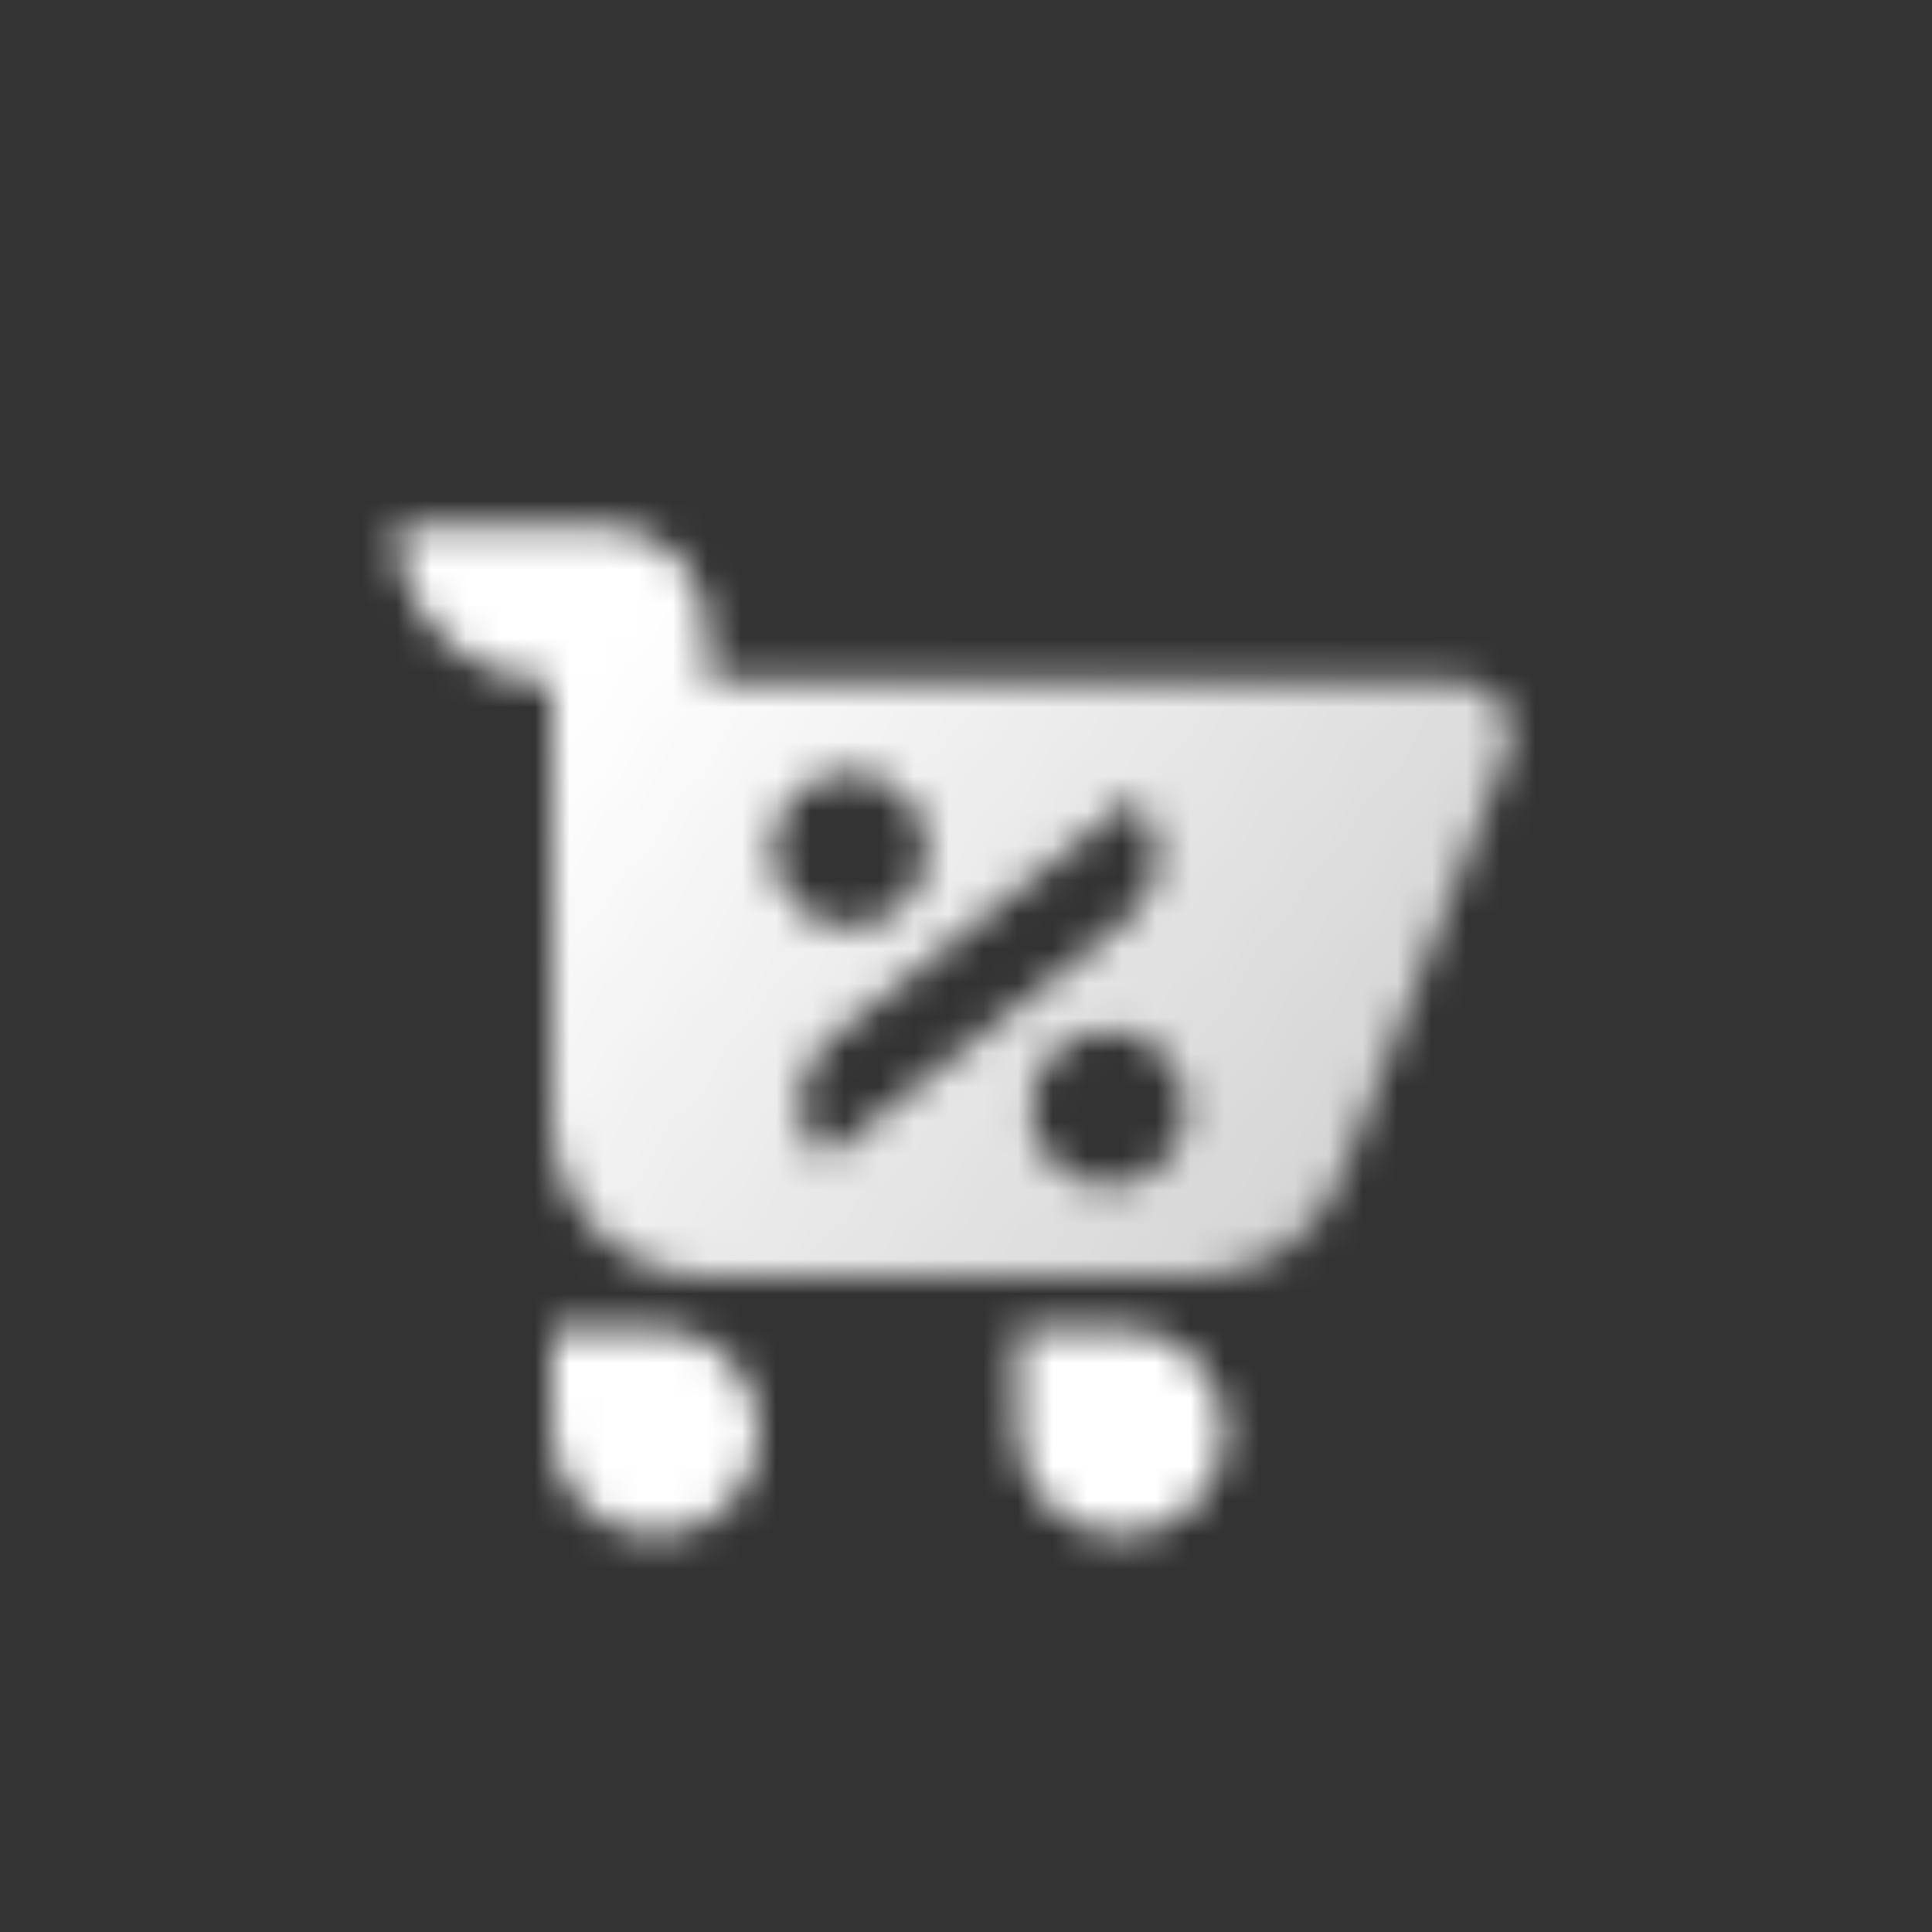<svg width="56" height="56" viewBox="0 0 56 56" fill="none" xmlns="http://www.w3.org/2000/svg">
<rect x="0" y="0" width="56" height="56" fill="#333333" stroke="none"/>
<mask id="mask0_63_471" style="mask-type:alpha" maskUnits="userSpaceOnUse" x="11" y="15" width="33" height="30">
<path d="M16 38.5H19C20.657 38.5 22 39.843 22 41.5C22 43.157 20.657 44.5 19 44.5C17.343 44.5 16 43.157 16 41.5V38.5Z" fill="black"/>
<path d="M29.5 38.5H32.5C34.157 38.5 35.5 39.843 35.5 41.5C35.5 43.157 34.157 44.5 32.5 44.5C30.843 44.5 29.5 43.157 29.5 41.5V38.5Z" fill="black"/>
<path fill-rule="evenodd" clip-rule="evenodd" d="M11.5 15.25H17.5C19.157 15.25 20.5 16.593 20.5 18.25V19.75H42.302C43.359 19.75 44.084 20.813 43.699 21.797L38.869 34.14C38.194 35.865 36.531 37 34.679 37H20.5C18.015 37 16 34.985 16 32.5V19.75C13.515 19.75 11.5 17.735 11.5 15.25ZM24.625 22.375C23.382 22.375 22.375 23.382 22.375 24.625C22.375 25.868 23.382 26.875 24.625 26.875C25.868 26.875 26.875 25.868 26.875 24.625C26.875 23.382 25.868 22.375 24.625 22.375ZM29.875 32.125C29.875 30.882 30.882 29.875 32.125 29.875C33.368 29.875 34.375 30.882 34.375 32.125C34.375 33.368 33.368 34.375 32.125 34.375C30.882 34.375 29.875 33.368 29.875 32.125ZM24.078 30.102C22.971 30.98 22.876 32.626 23.875 33.625L32.672 26.648C33.779 25.77 33.874 24.124 32.875 23.125L24.078 30.102Z" fill="url(#paint0_linear_63_471)"/>
</mask>
<g mask="url(#mask0_63_471)">
<path d="M10 10H46V46H10V10Z" fill="white"/>
</g>
<defs>
<linearGradient id="paint0_linear_63_471" x1="16.86" y1="20.5" x2="37.248" y2="35.148" gradientUnits="userSpaceOnUse">
<stop/>
<stop offset="1" stop-opacity="0.8"/>
</linearGradient>
</defs>
</svg>
